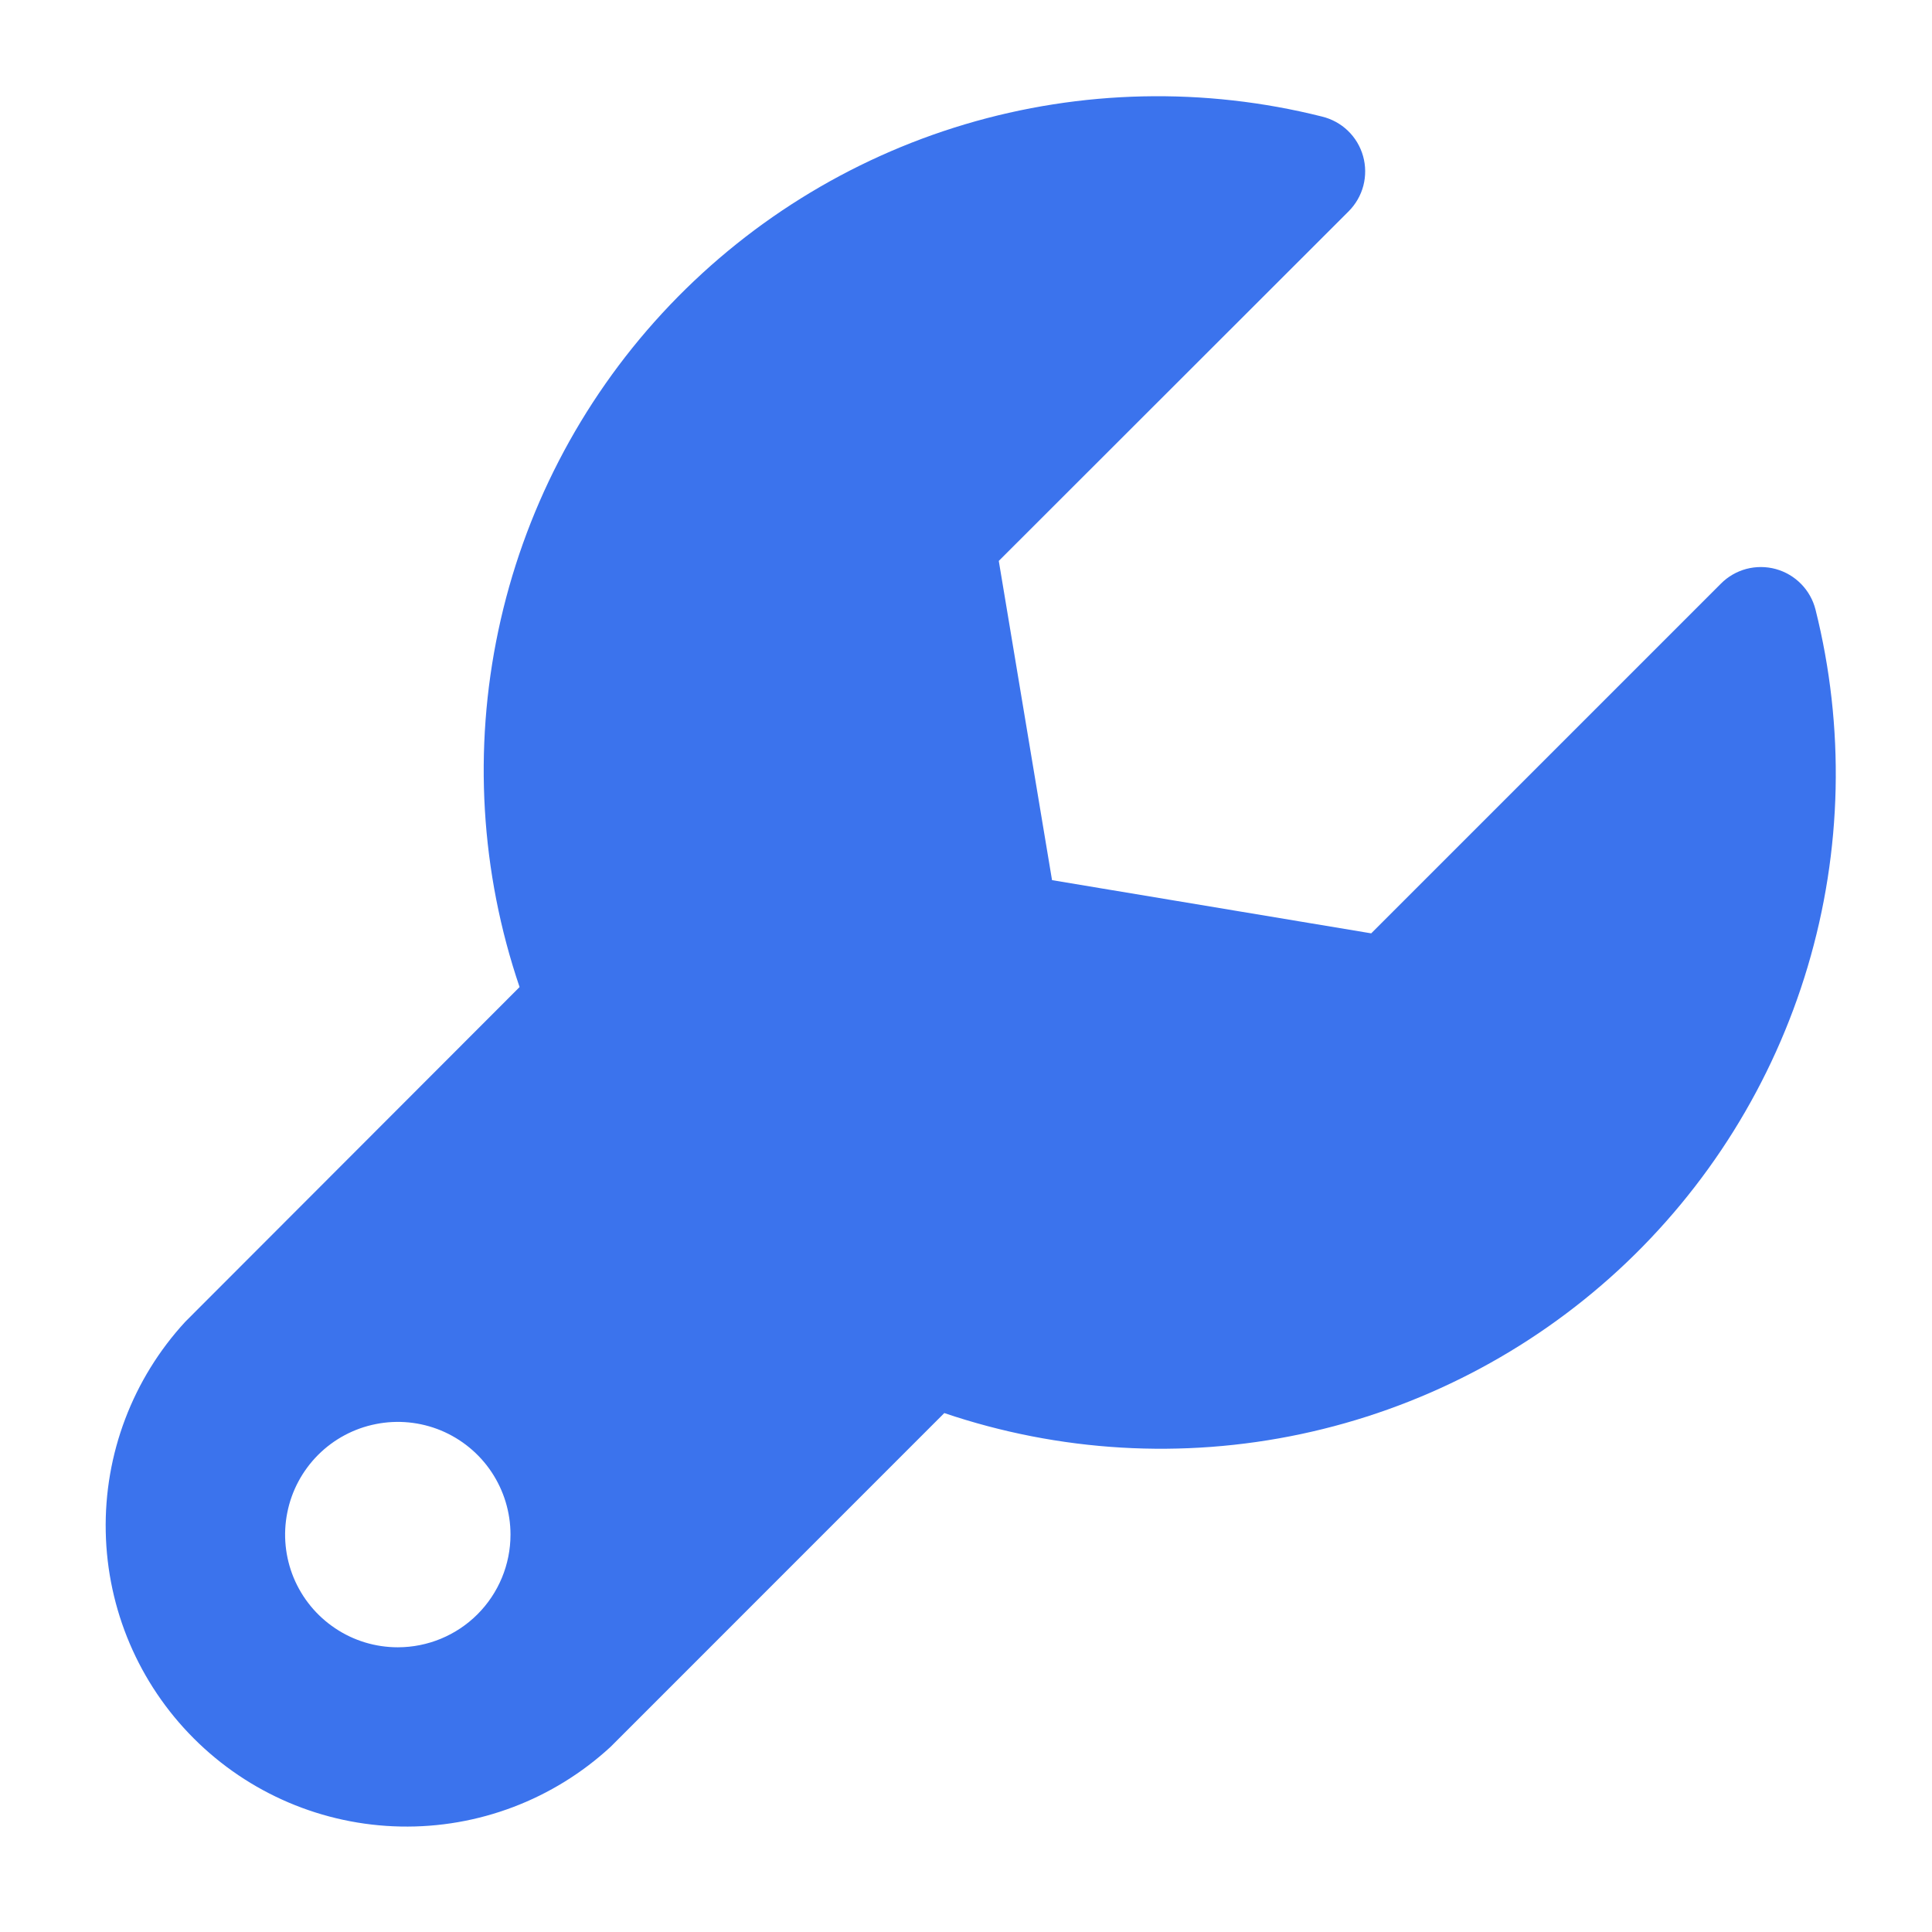 <svg width="30" height="30" viewBox="0 0 30 30" fill="none" xmlns="http://www.w3.org/2000/svg">
<g id="Repair">
<path id="vector" d="M28.191 9.465C28.153 9.315 28.076 9.178 27.967 9.067C27.859 8.957 27.723 8.877 27.574 8.836C27.424 8.795 27.267 8.795 27.117 8.834C26.968 8.874 26.831 8.953 26.722 9.063L21.292 14.493L16.336 13.667L15.509 8.71L20.941 3.282C21.051 3.172 21.13 3.035 21.17 2.884C21.209 2.733 21.208 2.575 21.166 2.425C21.124 2.275 21.043 2.139 20.931 2.031C20.819 1.923 20.68 1.847 20.528 1.81C18.703 1.351 16.788 1.393 14.985 1.93C13.182 2.468 11.557 3.482 10.281 4.866C9.006 6.249 8.127 7.951 7.738 9.792C7.348 11.633 7.462 13.545 8.068 15.327L2.878 20.523C2.06 21.41 1.617 22.579 1.642 23.785C1.666 24.991 2.156 26.141 3.009 26.994C3.862 27.848 5.012 28.338 6.219 28.362C7.425 28.387 8.594 27.943 9.481 27.125L14.663 21.942C16.447 22.546 18.36 22.659 20.202 22.268C22.045 21.877 23.747 20.997 25.132 19.721C26.516 18.444 27.531 16.818 28.069 15.013C28.607 13.208 28.649 11.292 28.191 9.465M6.177 25.579C5.831 25.579 5.492 25.477 5.205 25.284C4.917 25.092 4.693 24.819 4.56 24.499C4.428 24.179 4.393 23.827 4.461 23.488C4.528 23.148 4.695 22.837 4.939 22.592C5.184 22.347 5.496 22.18 5.836 22.113C6.175 22.045 6.527 22.08 6.847 22.212C7.166 22.345 7.44 22.569 7.632 22.857C7.824 23.145 7.927 23.483 7.927 23.829C7.927 24.293 7.743 24.738 7.414 25.067C7.086 25.395 6.641 25.579 6.177 25.579Z" fill="#3B73ED"/>
</g>
</svg>
